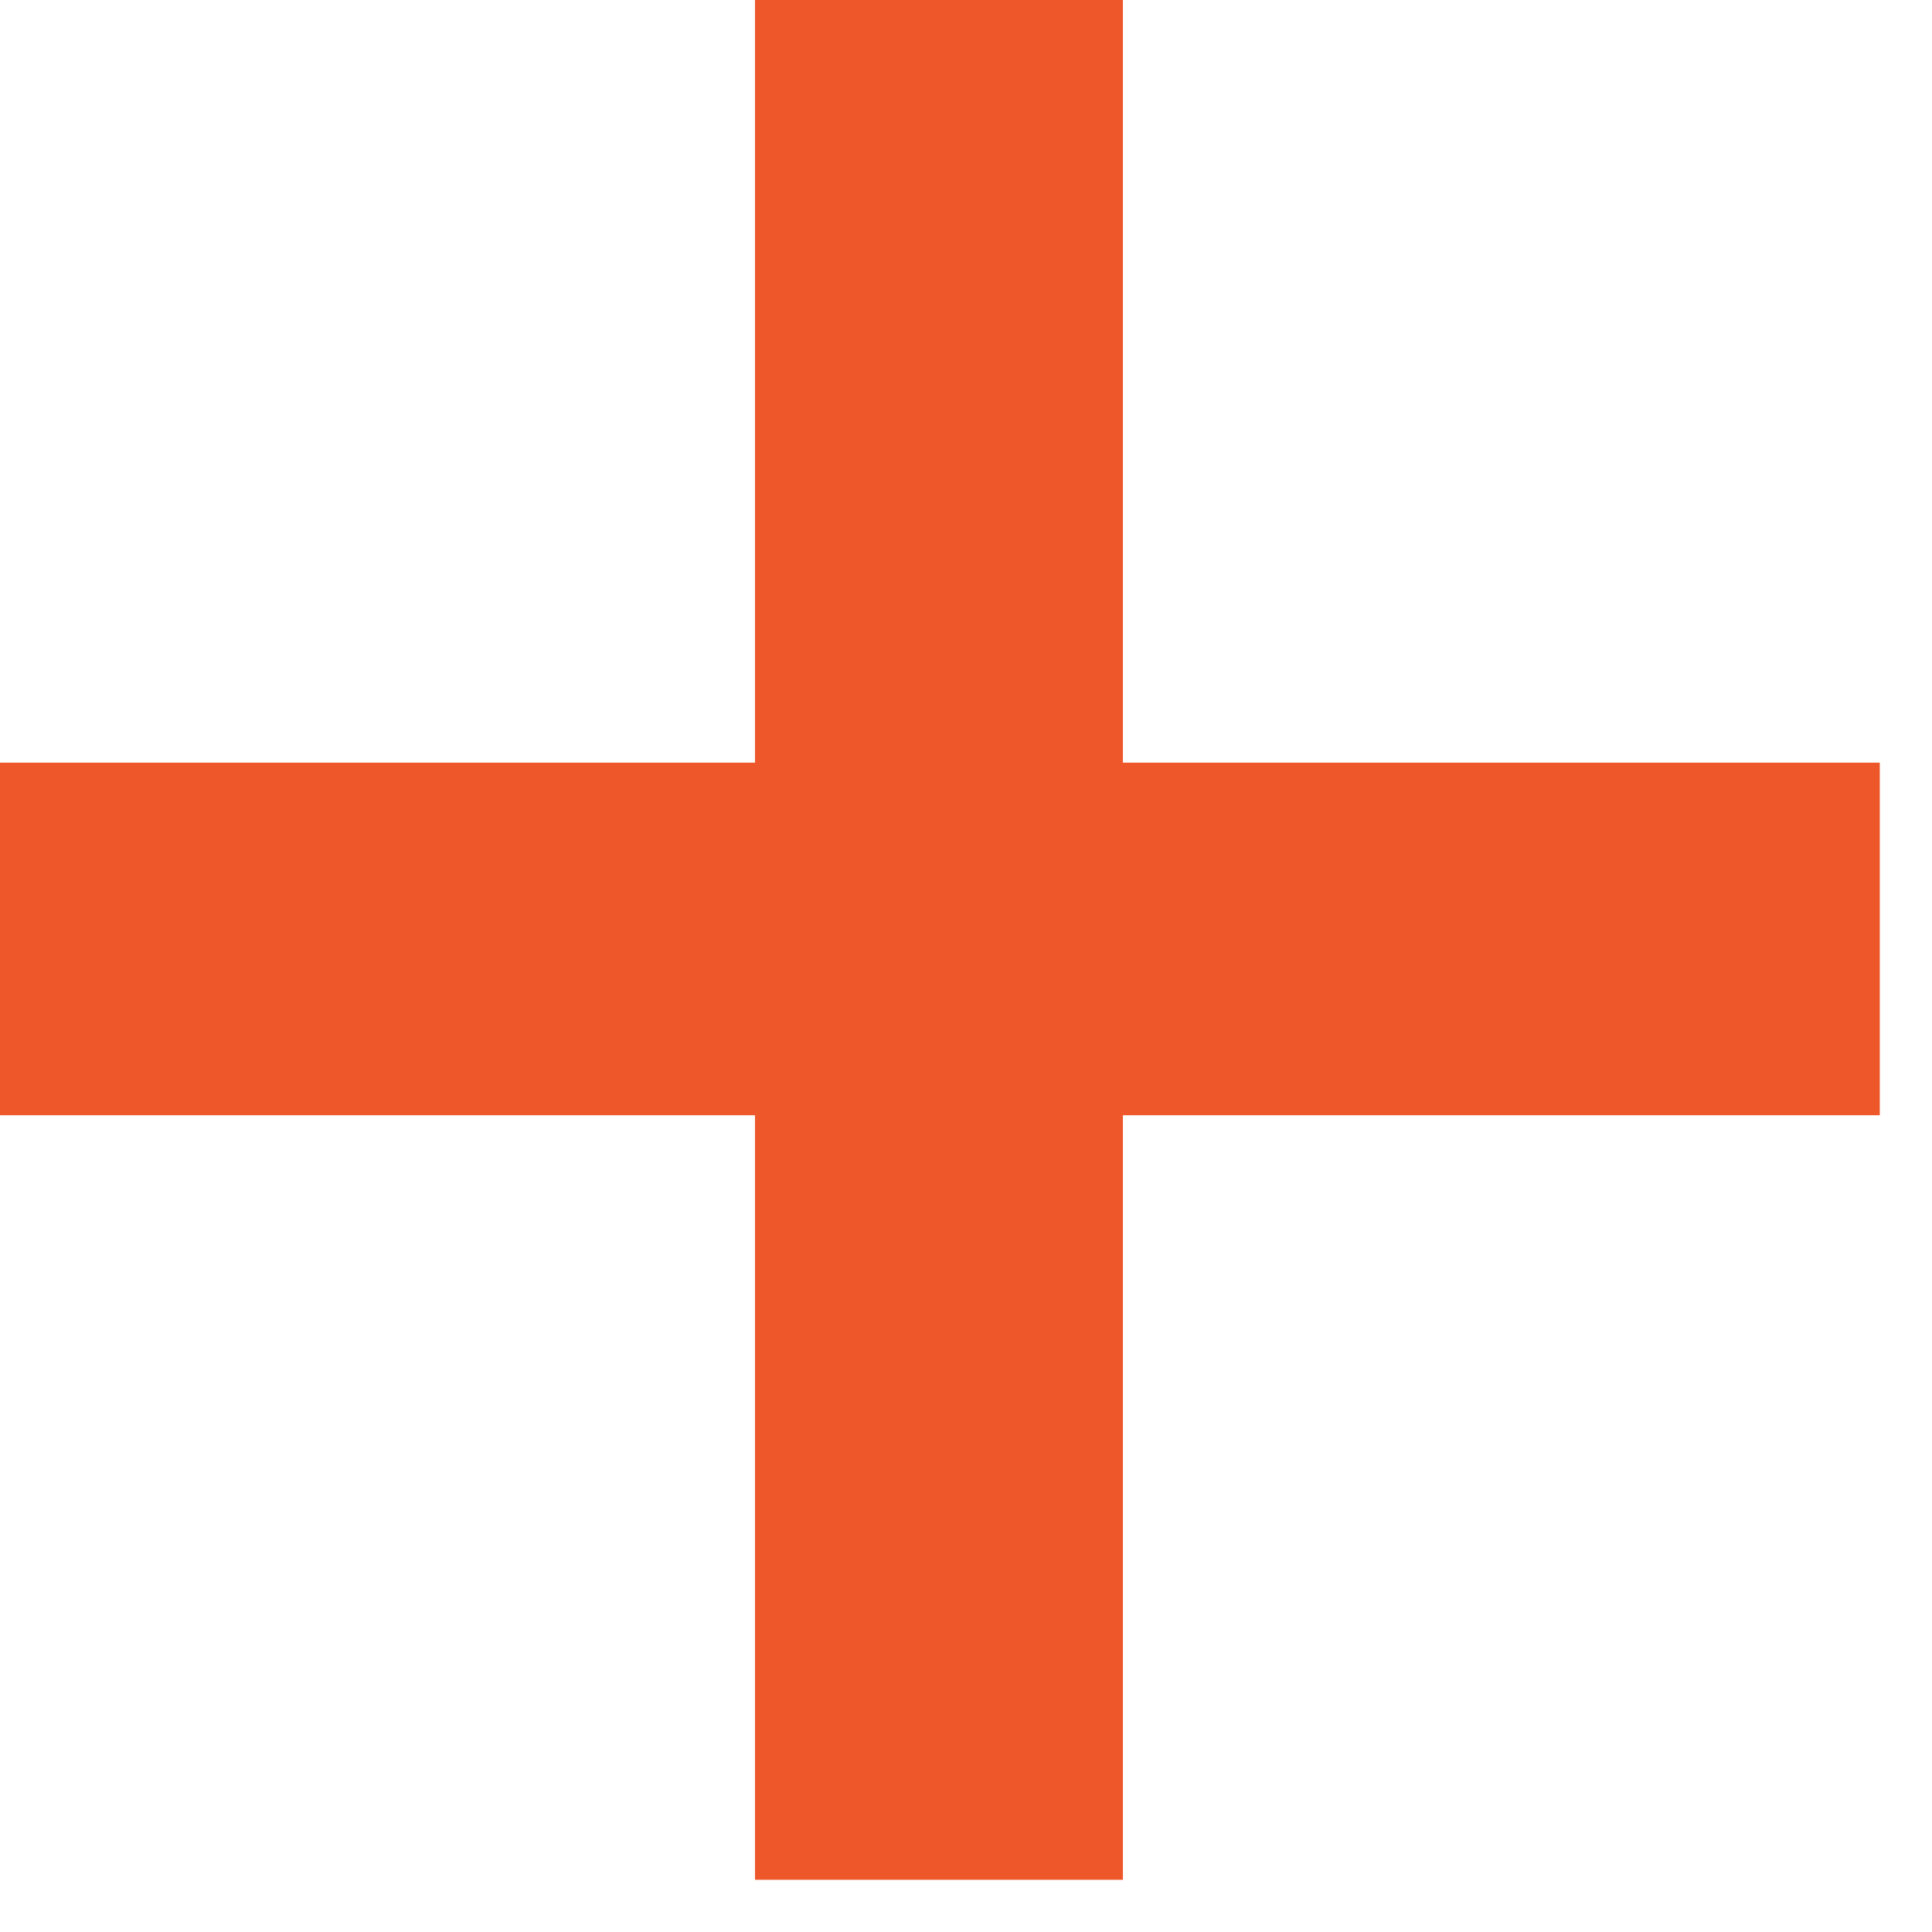 <?xml version="1.0" encoding="UTF-8"?> <svg xmlns="http://www.w3.org/2000/svg" width="32" height="32" viewBox="0 0 32 32" fill="none"><path d="M12.505 31.135V18.472H0V12.632H12.505V0H18.599V12.632H31.135V18.472H18.599V31.135H12.505Z" fill="#ED5729"></path></svg> 